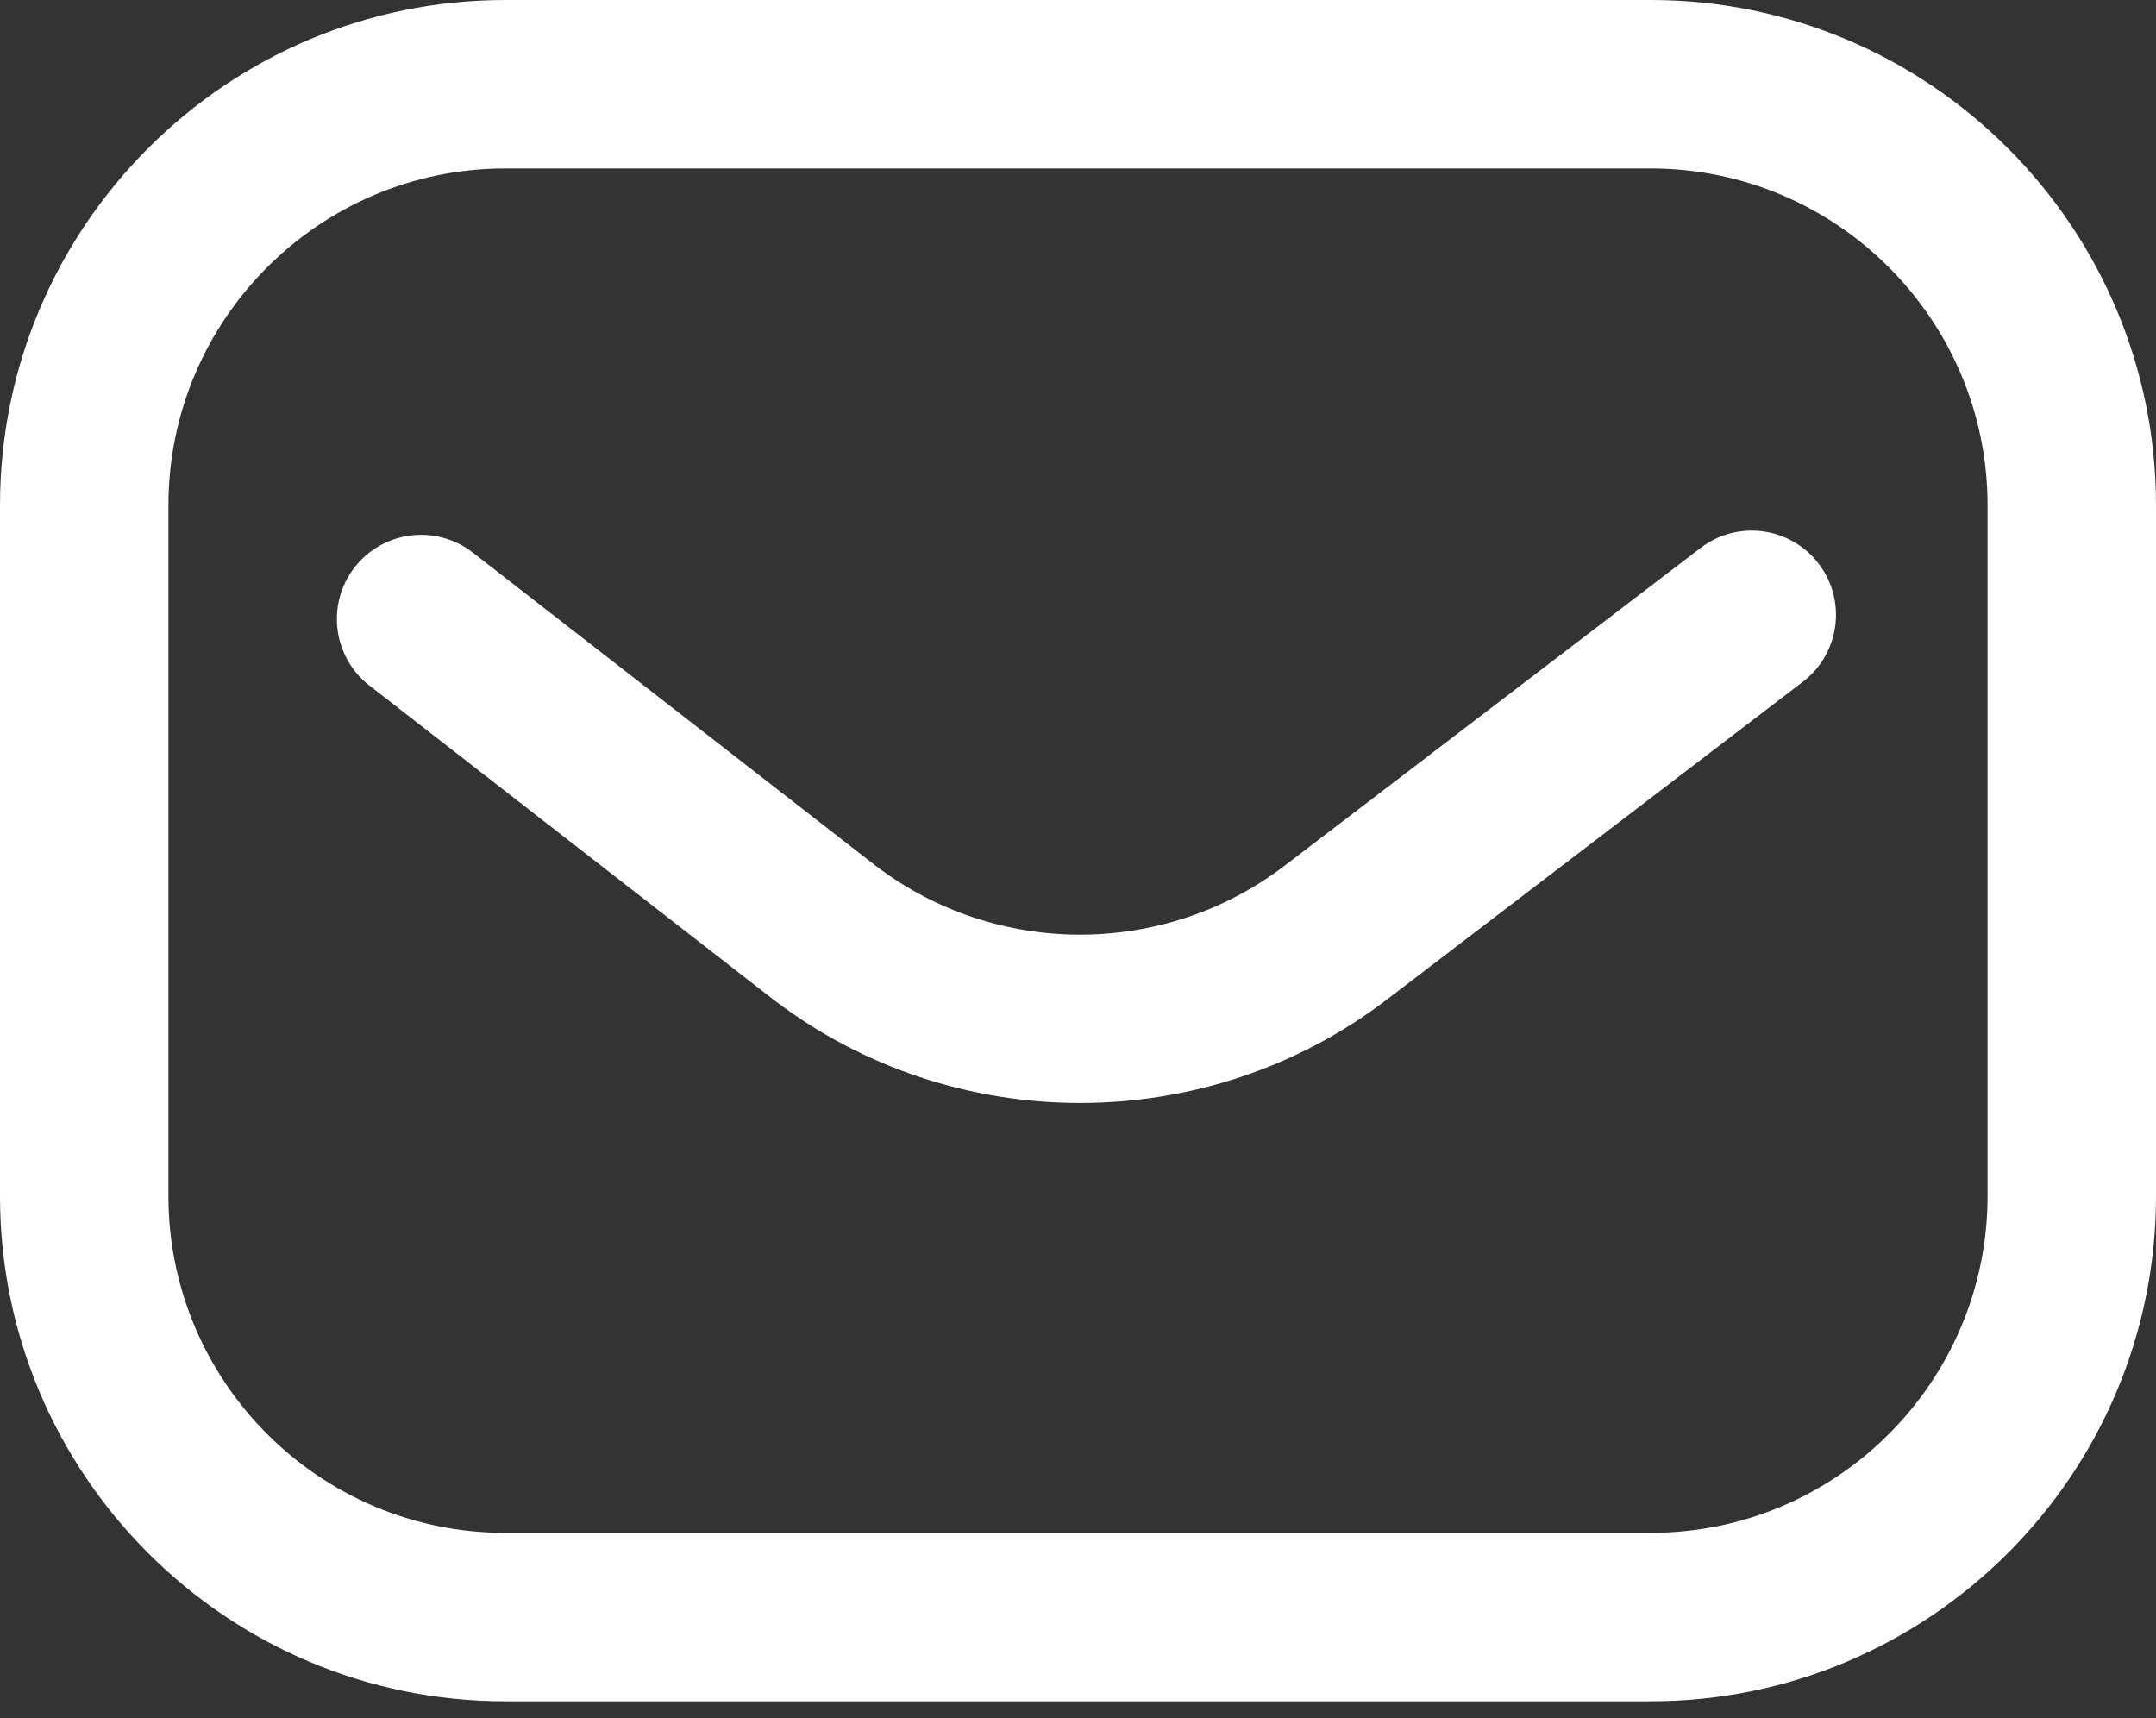 <svg xmlns="http://www.w3.org/2000/svg" width="64" height="51" viewBox="0 0 64 51" fill="none">
<rect x="0" y="0" width="64" height="51" fill="#333333" stroke="none"/>
<g id="Email Us">
<path id="Vector" d="M49 50.5H15C6.729 50.5 0 43.771 0 35.5V15C0 6.729 6.729 0 15 0H49C57.271 0 64 6.729 64 15V35.5C64 43.771 57.271 50.5 49 50.5ZM15 5C9.486 5 5 9.486 5 15V35.5C5 41.014 9.486 45.5 15 45.5H49C54.514 45.5 59 41.014 59 35.5V15C59 9.486 54.514 5 49 5H15ZM41.161 29.676L53.518 20.237C54.615 19.399 54.825 17.83 53.987 16.733C53.148 15.635 51.58 15.425 50.483 16.263L38.127 25.701C34.559 28.422 29.577 28.424 26.007 25.708L14.034 16.401C12.944 15.554 11.374 15.751 10.526 16.841C9.679 17.931 9.876 19.502 10.966 20.349L22.948 29.663C22.954 29.668 22.96 29.672 22.966 29.677C25.644 31.719 28.853 32.74 32.062 32.74C35.272 32.74 38.482 31.719 41.161 29.676Z" fill="#ffffff"/>
</g>
</svg>